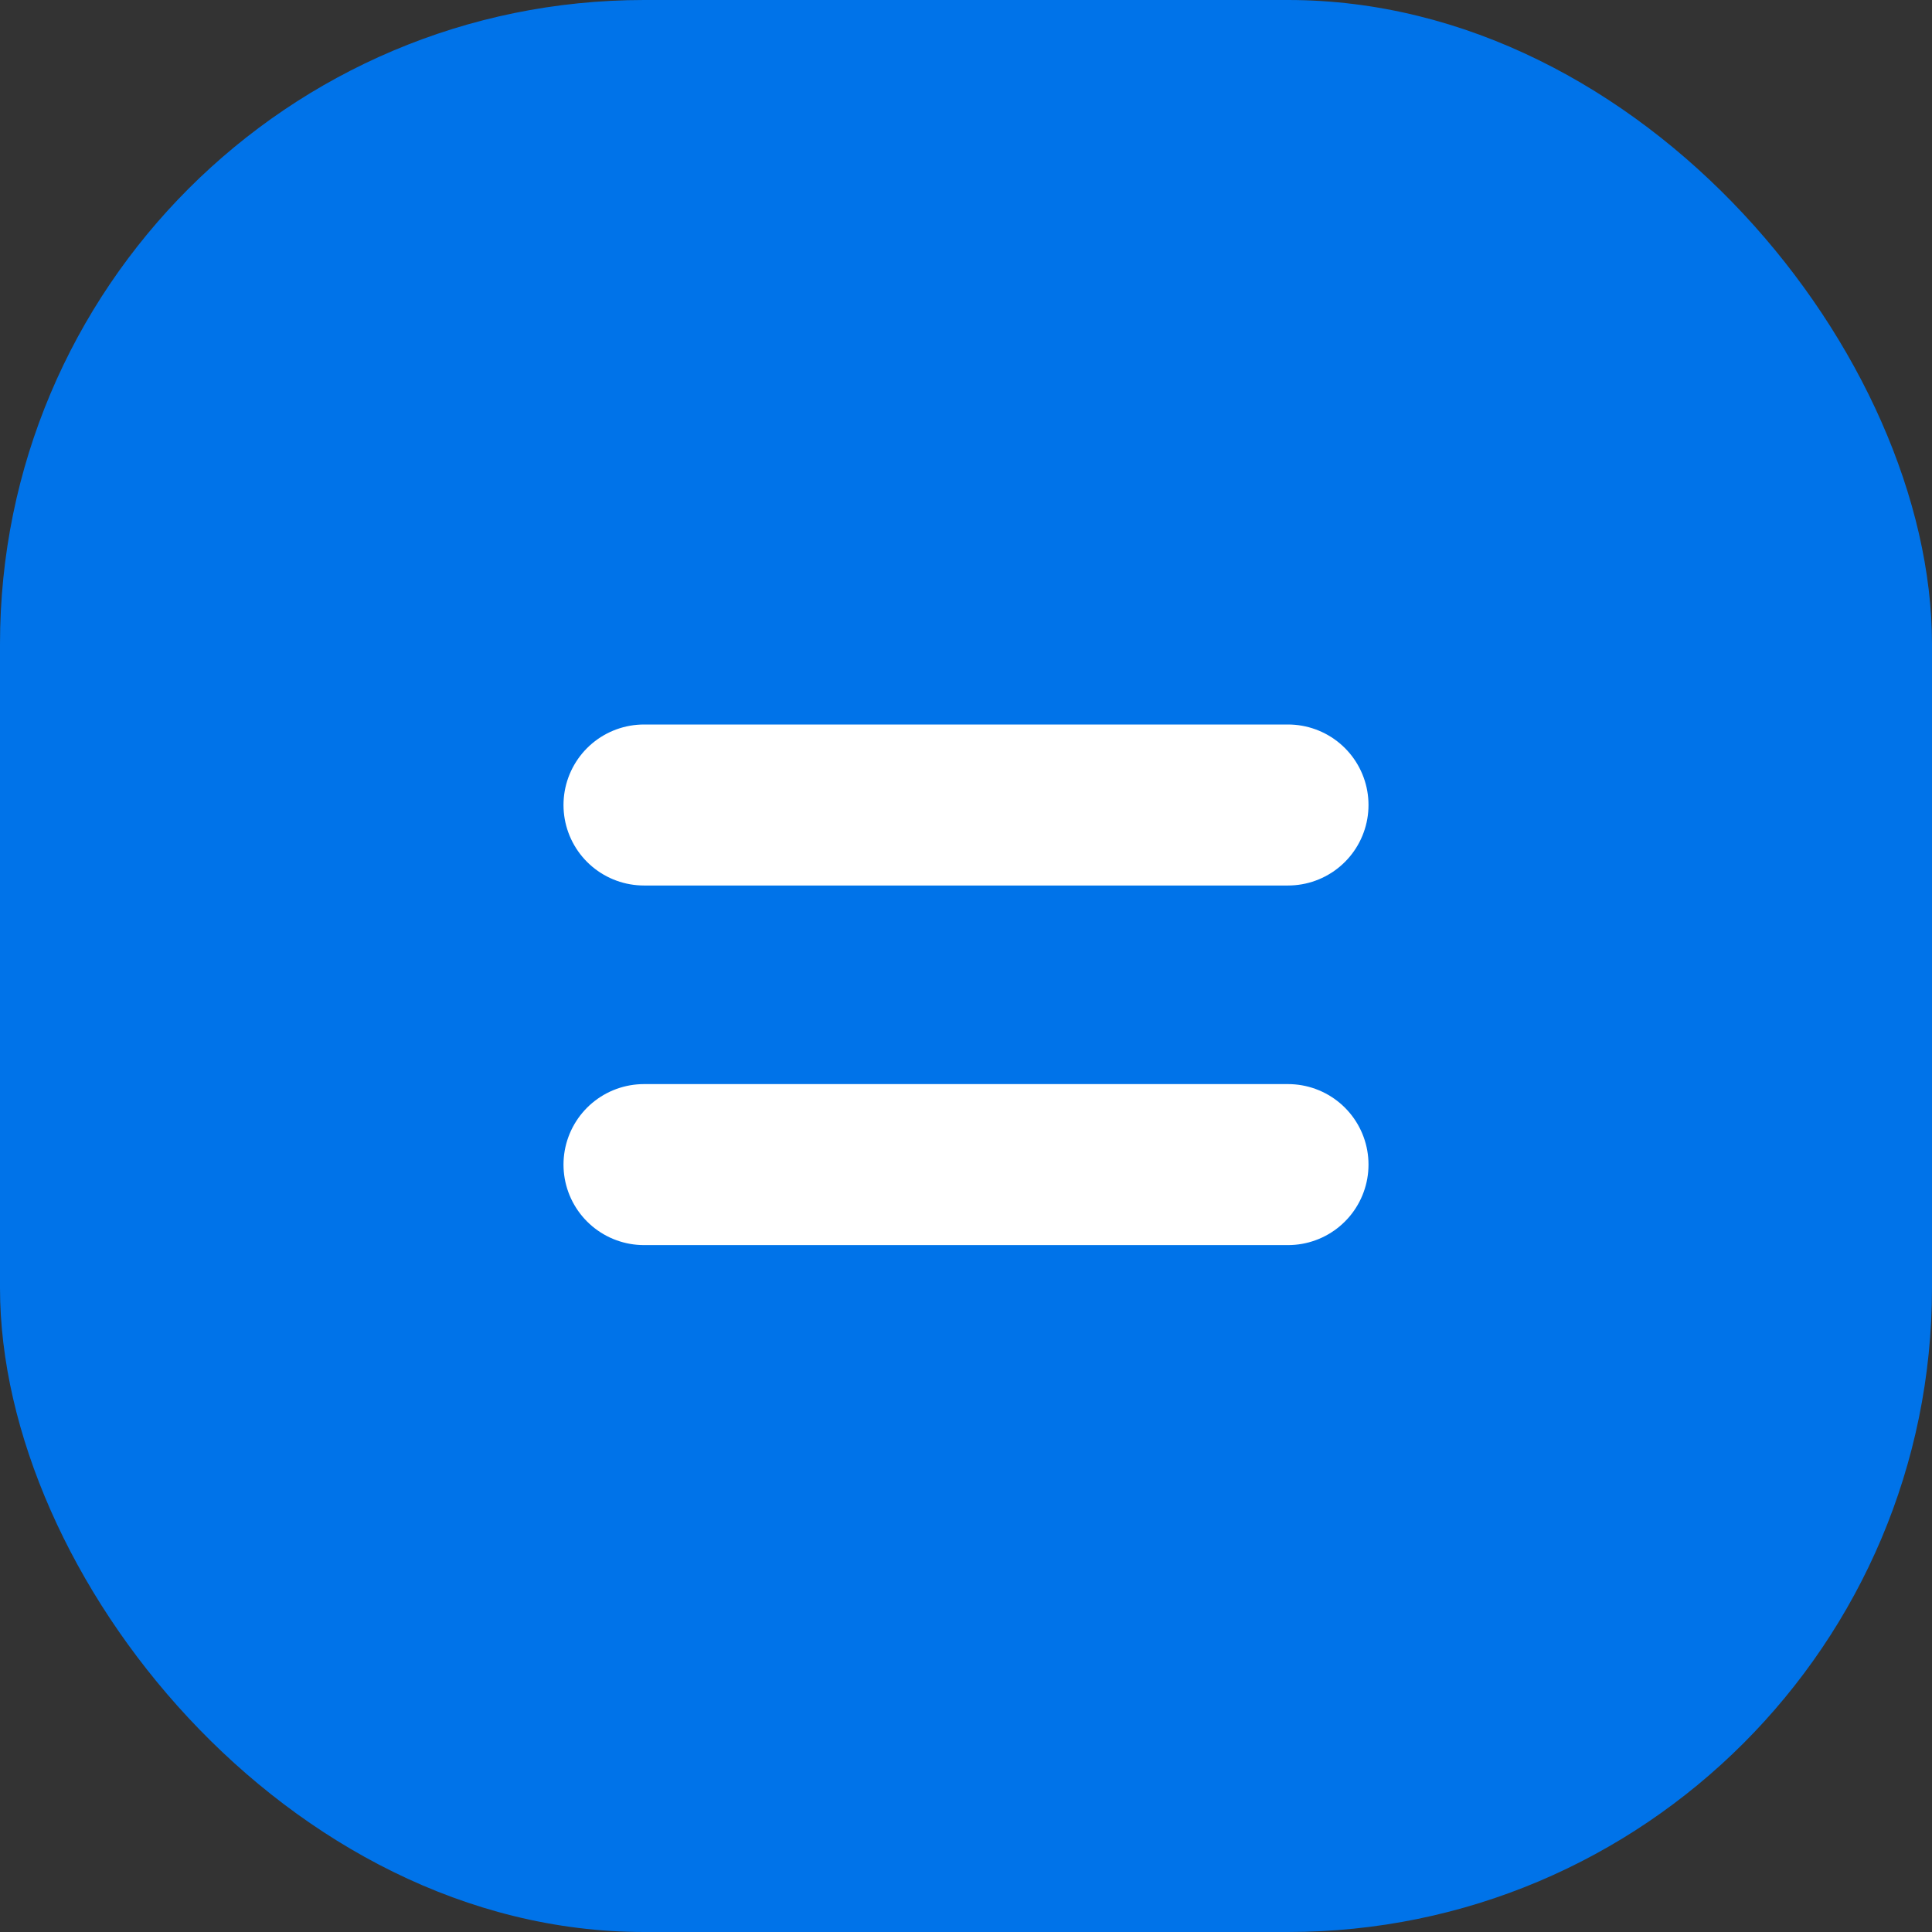 <svg width="24" height="24" viewBox="0 0 24 24" fill="none" xmlns="http://www.w3.org/2000/svg">
<rect x="0" y="0" width="24" height="24" fill="#333333" stroke="none"/>
<rect width="24" height="24" rx="8" fill="#0073E9"/>
<path d="M16 14.467H8M16 10H8" stroke="white" stroke-width="2" stroke-linecap="round" stroke-linejoin="round"/>
</svg>

